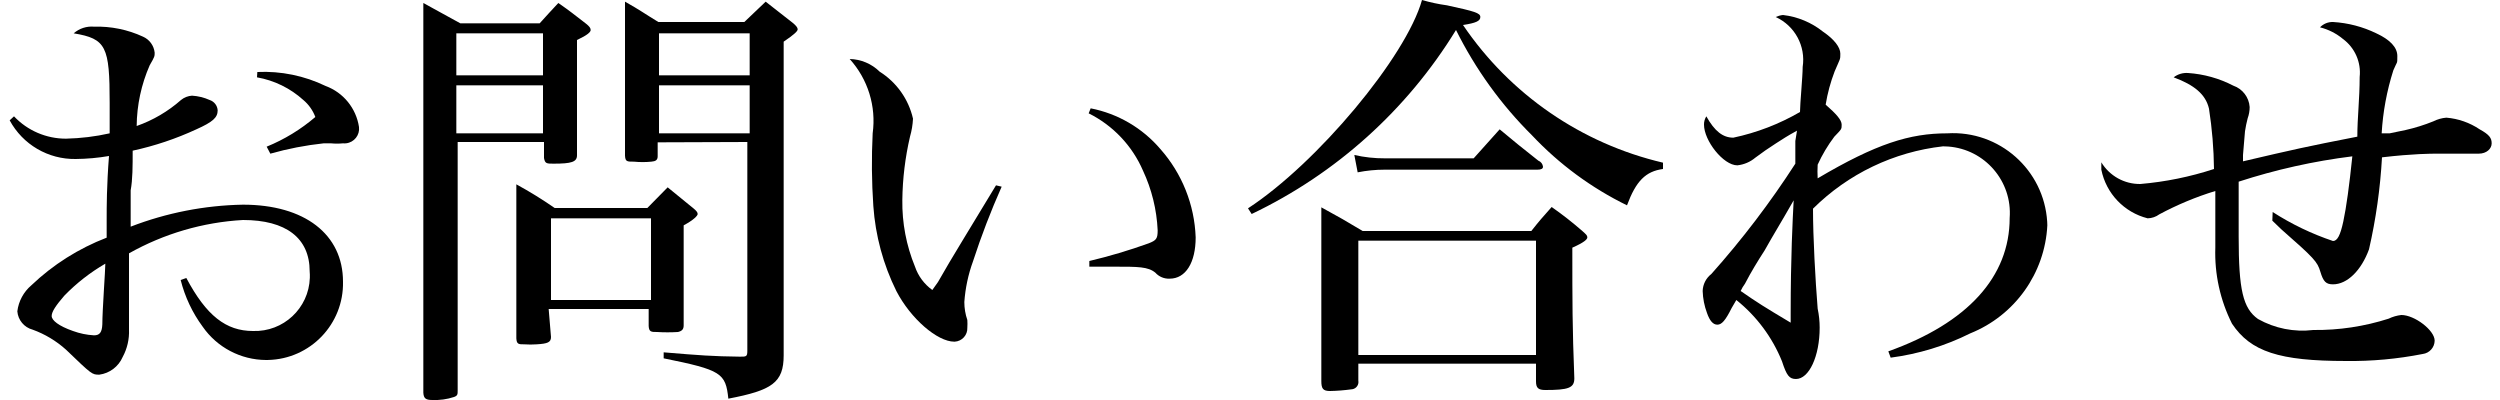 <?xml version="1.0" encoding="utf-8"?>
<!-- Generator: Adobe Illustrator 23.0.4, SVG Export Plug-In . SVG Version: 6.00 Build 0)  -->
<svg version="1.1" xmlns="http://www.w3.org/2000/svg" xmlns:xlink="http://www.w3.org/1999/xlink" width="75" height="12" x="0px"
	 y="0px" viewBox="0 0 74.42 12" enable-background="new 0 0 74.42 12" xml:space="preserve">
<g>
	<g>
		<path d="M0.13,3.49C0.535,3.919,1.1,4.161,1.69,4.16C2.131,4.15,2.57,4.097,3,4c0-0.59,0-0.68,0-0.91C3,1.4,2.9,1.16,1.92,1
			c0.168-0.147,0.388-0.219,0.61-0.2C3.037,0.785,3.54,0.887,4,1.1c0.195,0.085,0.328,0.269,0.35,0.48c0,0.11,0,0.12-0.15,0.38
			C3.949,2.534,3.816,3.153,3.81,3.78C4.299,3.608,4.751,3.343,5.14,3c0.094-0.077,0.209-0.122,0.33-0.13
			C5.653,2.881,5.833,2.925,6,3c0.136,0.045,0.231,0.167,0.24,0.31c0,0.22-0.15,0.35-0.64,0.57C4.989,4.163,4.348,4.378,3.69,4.52
			c0,0.47,0,0.86-0.06,1.19c0,0.09,0,0.42,0,1.09C4.706,6.384,5.847,6.161,7,6.14c1.85,0,3,0.89,3,2.31
			c0.028,1.27-0.979,2.322-2.249,2.349C7.73,10.8,7.71,10.8,7.69,10.8c-0.758-0.004-1.467-0.377-1.9-1
			C5.481,9.381,5.257,8.905,5.13,8.4L5.3,8.34c0.6,1.13,1.19,1.59,2,1.59c0.911,0.031,1.674-0.682,1.705-1.593
			C9.007,8.271,9.006,8.205,9,8.14c0-1-0.71-1.54-2-1.54c-1.201,0.067-2.371,0.41-3.42,1c0,0.88,0,1,0,1.77c0,0.23,0,0.39,0,0.52
			c0.012,0.285-0.054,0.569-0.19,0.82c-0.124,0.287-0.39,0.489-0.7,0.53c-0.22,0-0.22,0-1-0.75c-0.292-0.262-0.631-0.466-1-0.6
			C0.435,9.823,0.251,9.602,0.23,9.34c0.037-0.303,0.187-0.582,0.42-0.78c0.651-0.621,1.42-1.107,2.26-1.43V6.57
			c0-0.36,0-1,0.07-1.89c-0.33,0.057-0.665,0.087-1,0.09C1.155,4.783,0.392,4.336,0,3.61L0.13,3.49z M1.64,8.87
			C1.39,9.16,1.26,9.35,1.26,9.48s0.21,0.3,0.64,0.45c0.202,0.074,0.415,0.118,0.63,0.13c0.17,0,0.24-0.09,0.25-0.33
			c0-0.42,0.09-1.63,0.09-1.82C2.418,8.172,2.004,8.495,1.64,8.87z M7.43,2.16c0.708-0.033,1.412,0.112,2.05,0.42
			c0.532,0.197,0.915,0.669,1,1.23c0.029,0.241-0.143,0.46-0.385,0.489C10.064,4.303,10.032,4.303,10,4.3
			c-0.12,0.012-0.24,0.012-0.36,0H9.42c-0.541,0.058-1.076,0.162-1.6,0.31L7.71,4.4c0.531-0.216,1.024-0.517,1.46-0.89
			C9.096,3.312,8.972,3.136,8.81,3C8.42,2.647,7.938,2.411,7.42,2.32L7.43,2.16z"/>
		<path d="M13.44,4.26v7.45c0,0.12,0,0.16-0.11,0.2c-0.209,0.069-0.43,0.099-0.65,0.09c-0.2,0-0.26-0.05-0.27-0.22
			c0-1.1,0-3.34,0-6.42c0-3.55,0-4.62,0-5.27l1.11,0.61h2.38c0.25-0.27,0.32-0.36,0.56-0.61c0.39,0.27,0.45,0.33,0.83,0.62
			c0.1,0.08,0.14,0.13,0.14,0.19s-0.09,0.15-0.41,0.3c0,2,0,2.24,0,3.46c0,0.2-0.17,0.25-0.7,0.25c-0.21,0-0.26,0-0.29-0.17V4.26
			H13.44z M16,1h-2.6v1.26H16V1z M16,2.56h-2.6V4H16V2.56z M16.24,10.11c0,0.16-0.1,0.2-0.43,0.22c-0.123,0.009-0.247,0.009-0.37,0
			c-0.17,0-0.23,0-0.24-0.18c0-1,0-1.43,0-2.79c0-1,0-1.29,0-1.83c0.396,0.216,0.78,0.453,1.15,0.71h2.78l0.61-0.62l0.76,0.62
			c0.1,0.08,0.14,0.13,0.14,0.18s-0.12,0.18-0.42,0.34c0,1.87,0,2,0,3c0,0.12-0.05,0.17-0.17,0.2c-0.21,0.013-0.42,0.013-0.63,0
			c-0.17,0-0.24,0-0.25-0.18V9.27h-3L16.24,10.11z M16.24,9h3V6.55h-3V9z M19.44,4.27v0.42c0,0.11-0.06,0.15-0.19,0.16
			c-0.173,0.017-0.347,0.017-0.52,0c-0.21,0-0.26,0-0.27-0.18c0-1.18,0-1.51,0-2.62s0-1.44,0-2c0.48,0.27,0.54,0.33,1,0.61h2.58
			l0.64-0.61l0.83,0.65c0.09,0.08,0.13,0.13,0.13,0.18s-0.08,0.14-0.42,0.37v5.87v2.15c0,0.51,0,0.57,0,1.39s-0.35,1.05-1.66,1.3
			c-0.08-0.77-0.21-0.86-1.94-1.21v-0.18c1.08,0.09,1.46,0.12,2.29,0.13c0.19,0,0.22,0,0.22-0.18V4.26L19.44,4.27z M22.2,1h-2.72
			v1.26h2.72V1z M22.2,2.56h-2.72V4h2.72V2.56z"/>
		<path d="M29.76,5.6c-0.325,0.731-0.612,1.479-0.86,2.24c-0.143,0.393-0.23,0.803-0.26,1.22c0,0.184,0.03,0.366,0.09,0.54
			c0.005,0.077,0.005,0.153,0,0.23c0.011,0.221-0.159,0.408-0.379,0.42c-0.004,0-0.007,0-0.011,0c-0.51,0-1.31-0.69-1.74-1.52
			c-0.394-0.797-0.628-1.663-0.69-2.55C25.86,5.454,25.854,4.726,25.89,4c0.111-0.809-0.142-1.625-0.69-2.23
			c0.338,0.007,0.66,0.143,0.9,0.38c0.507,0.319,0.867,0.826,1,1.41c-0.009,0.183-0.039,0.364-0.09,0.54
			c-0.145,0.623-0.222,1.26-0.23,1.9c-0.01,0.686,0.119,1.366,0.38,2c0.096,0.282,0.278,0.526,0.52,0.7l0.17-0.24
			c0.4-0.71,1-1.67,1.74-2.9L29.76,5.6z M32.43,3.25c0.815,0.159,1.551,0.589,2.09,1.22c0.65,0.733,1.025,1.67,1.06,2.65
			c0,0.76-0.3,1.24-0.78,1.24c-0.163,0.008-0.321-0.058-0.43-0.18C34.15,8,33.86,8,33.13,8h-0.74V7.83
			c0.603-0.143,1.197-0.32,1.78-0.53c0.23-0.09,0.27-0.14,0.27-0.39C34.412,6.29,34.262,5.682,34,5.12
			c-0.323-0.748-0.901-1.357-1.63-1.72L32.43,3.25z"/>
		<path d="M37.15,6.25C39.22,4.9,41.89,1.71,42.37,0c0.246,0.072,0.496,0.125,0.75,0.16c0.83,0.18,1,0.23,1,0.35
			s-0.13,0.18-0.52,0.24c1.41,2.082,3.552,3.557,6,4.13v0.19c-0.52,0.07-0.81,0.36-1.08,1.09c-1.069-0.523-2.034-1.234-2.85-2.1
			c-0.928-0.921-1.698-1.989-2.28-3.16c-1.467,2.394-3.596,4.311-6.13,5.52L37.15,6.25z M40.46,11.42
			c0.022,0.119-0.057,0.234-0.176,0.256c-0.011,0.002-0.022,0.003-0.034,0.004c-0.212,0.029-0.426,0.046-0.64,0.05
			c-0.21,0-0.26-0.07-0.26-0.3c0-1.92,0-3.09,0-3.51c0-0.89,0-1.13,0-1.7c0.6,0.33,0.69,0.38,1.24,0.71h5.06
			c0.26-0.33,0.31-0.38,0.61-0.72c0.319,0.223,0.627,0.464,0.92,0.72c0.11,0.1,0.15,0.13,0.15,0.19s-0.09,0.15-0.45,0.31
			c0,1.63,0,2.39,0.06,3.92c0,0.29-0.18,0.35-0.87,0.35c-0.21,0-0.28-0.06-0.28-0.26v-0.53h-5.33L40.46,11.42z M40.34,4.65
			c0.302,0.068,0.611,0.102,0.92,0.1h2.66l0.78-0.87c0.52,0.43,0.6,0.5,1.16,0.94C45.937,4.849,45.99,4.919,46,5
			c0,0.06-0.05,0.09-0.17,0.09h-4.58c-0.272,0-0.543,0.027-0.81,0.08L40.34,4.65z M40.46,10.65h5.33V7.22h-5.33L40.46,10.65z"/>
		<path d="M53.62,3.92c-0.31,0.17-0.41,0.24-0.63,0.38s-0.42,0.28-0.62,0.43c-0.153,0.129-0.341,0.209-0.54,0.23
			c-0.42,0-1-0.74-1-1.22c-0.002-0.088,0.023-0.175,0.07-0.25c0.25,0.45,0.5,0.64,0.81,0.64c0.703-0.149,1.378-0.409,2-0.77
			c0-0.24,0.08-1.06,0.08-1.35c0.097-0.625-0.234-1.238-0.81-1.5c0.07-0.031,0.144-0.052,0.22-0.06c0.439,0.051,0.855,0.224,1.2,0.5
			c0.34,0.23,0.52,0.47,0.52,0.66s0,0.13-0.17,0.53c-0.124,0.323-0.215,0.658-0.27,1c0.32,0.28,0.48,0.46,0.48,0.6s0,0.13-0.22,0.36
			c-0.197,0.261-0.365,0.543-0.5,0.84c-0.008,0.137-0.008,0.273,0,0.41C56,4.31,57,4,58.13,4c1.56-0.094,2.901,1.094,2.996,2.654
			c0.002,0.035,0.004,0.071,0.004,0.106c-0.072,1.438-0.974,2.703-2.31,3.24c-0.75,0.375-1.558,0.621-2.39,0.73l-0.07-0.19
			C58.74,9.69,60,8.3,60,6.54c0.083-1.101-0.743-2.062-1.844-2.144C58.104,4.392,58.052,4.39,58,4.39
			c-1.474,0.166-2.848,0.825-3.9,1.87c0,0.86,0.07,2.13,0.14,3c0.04,0.187,0.06,0.378,0.06,0.57c0,0.86-0.32,1.54-0.71,1.54
			c-0.2,0-0.28-0.1-0.42-0.53C52.879,10.119,52.407,9.485,51.8,9l-0.14,0.24c-0.19,0.38-0.3,0.5-0.43,0.5S51,9.62,50.92,9.39
			c-0.079-0.211-0.123-0.434-0.13-0.66c0.006-0.2,0.101-0.387,0.26-0.51c0.925-1.036,1.767-2.143,2.52-3.31V4.23L53.62,3.92z
			 M53.43,9.4c0-1.69,0.06-2.82,0.09-3.39c-0.41,0.72-0.59,1-0.87,1.5c-0.2,0.31-0.41,0.65-0.59,1
			c-0.051,0.068-0.095,0.142-0.13,0.22c0.52,0.36,0.68,0.46,1.5,0.95V9.4z"/>
		<path d="M67.89,6.36c0.565,0.364,1.173,0.656,1.81,0.87c0.13,0,0.22-0.17,0.31-0.59s0.18-1.08,0.27-1.95
			c-1.158,0.144-2.3,0.399-3.41,0.76c0,0.68,0,1.08,0,1.65c0,1.6,0.13,2.15,0.58,2.47c0.504,0.284,1.086,0.399,1.66,0.33
			c0.767,0.009,1.53-0.106,2.26-0.34c0.12-0.058,0.248-0.095,0.38-0.11c0.4,0,1,0.46,1,0.77c-0.003,0.204-0.157,0.375-0.36,0.4
			c-0.757,0.149-1.528,0.22-2.3,0.21c-2,0-2.86-0.28-3.42-1.12c-0.355-0.706-0.527-1.49-0.5-2.28c0-0.42,0-0.73,0-1.7
			c-0.581,0.178-1.144,0.413-1.68,0.7c-0.101,0.075-0.224,0.117-0.35,0.12c-0.706-0.178-1.247-0.746-1.39-1.46c0,0,0-0.13,0-0.22
			c0.248,0.408,0.692,0.656,1.17,0.65c0.752-0.064,1.493-0.215,2.21-0.45c-0.007-0.606-0.057-1.211-0.15-1.81
			c-0.1-0.43-0.44-0.71-1.06-0.94c0.122-0.095,0.276-0.141,0.43-0.13c0.475,0.032,0.938,0.161,1.36,0.38
			c0.277,0.096,0.47,0.348,0.49,0.64c0,0.116-0.02,0.231-0.06,0.34c-0.034,0.128-0.06,0.259-0.08,0.39L67,4.65v0.19
			c1.54-0.36,1.89-0.44,3.43-0.74c0-0.57,0.07-1.13,0.07-1.79c0.048-0.442-0.143-0.876-0.5-1.14c-0.201-0.167-0.437-0.287-0.69-0.35
			c0.102-0.106,0.243-0.164,0.39-0.16C70.152,0.687,70.593,0.802,71,1c0.41,0.19,0.63,0.42,0.63,0.68s0,0.14-0.12,0.43
			C71.315,2.723,71.197,3.358,71.16,4h0.24l0.48-0.1c0.283-0.064,0.561-0.151,0.83-0.26c0.122-0.061,0.254-0.099,0.39-0.11
			c0.358,0.029,0.702,0.15,1,0.35c0.29,0.16,0.36,0.26,0.36,0.42s-0.15,0.31-0.39,0.31h-0.26c-0.37,0-0.85,0-1,0s-0.7,0-1.64,0.11
			c-0.052,0.929-0.182,1.853-0.39,2.76c-0.23,0.63-0.65,1.05-1.08,1.05c-0.21,0-0.29-0.08-0.38-0.38s-0.18-0.4-1.17-1.27l-0.27-0.26
			L67.89,6.36z"/>
	</g>
</g>
</svg>

